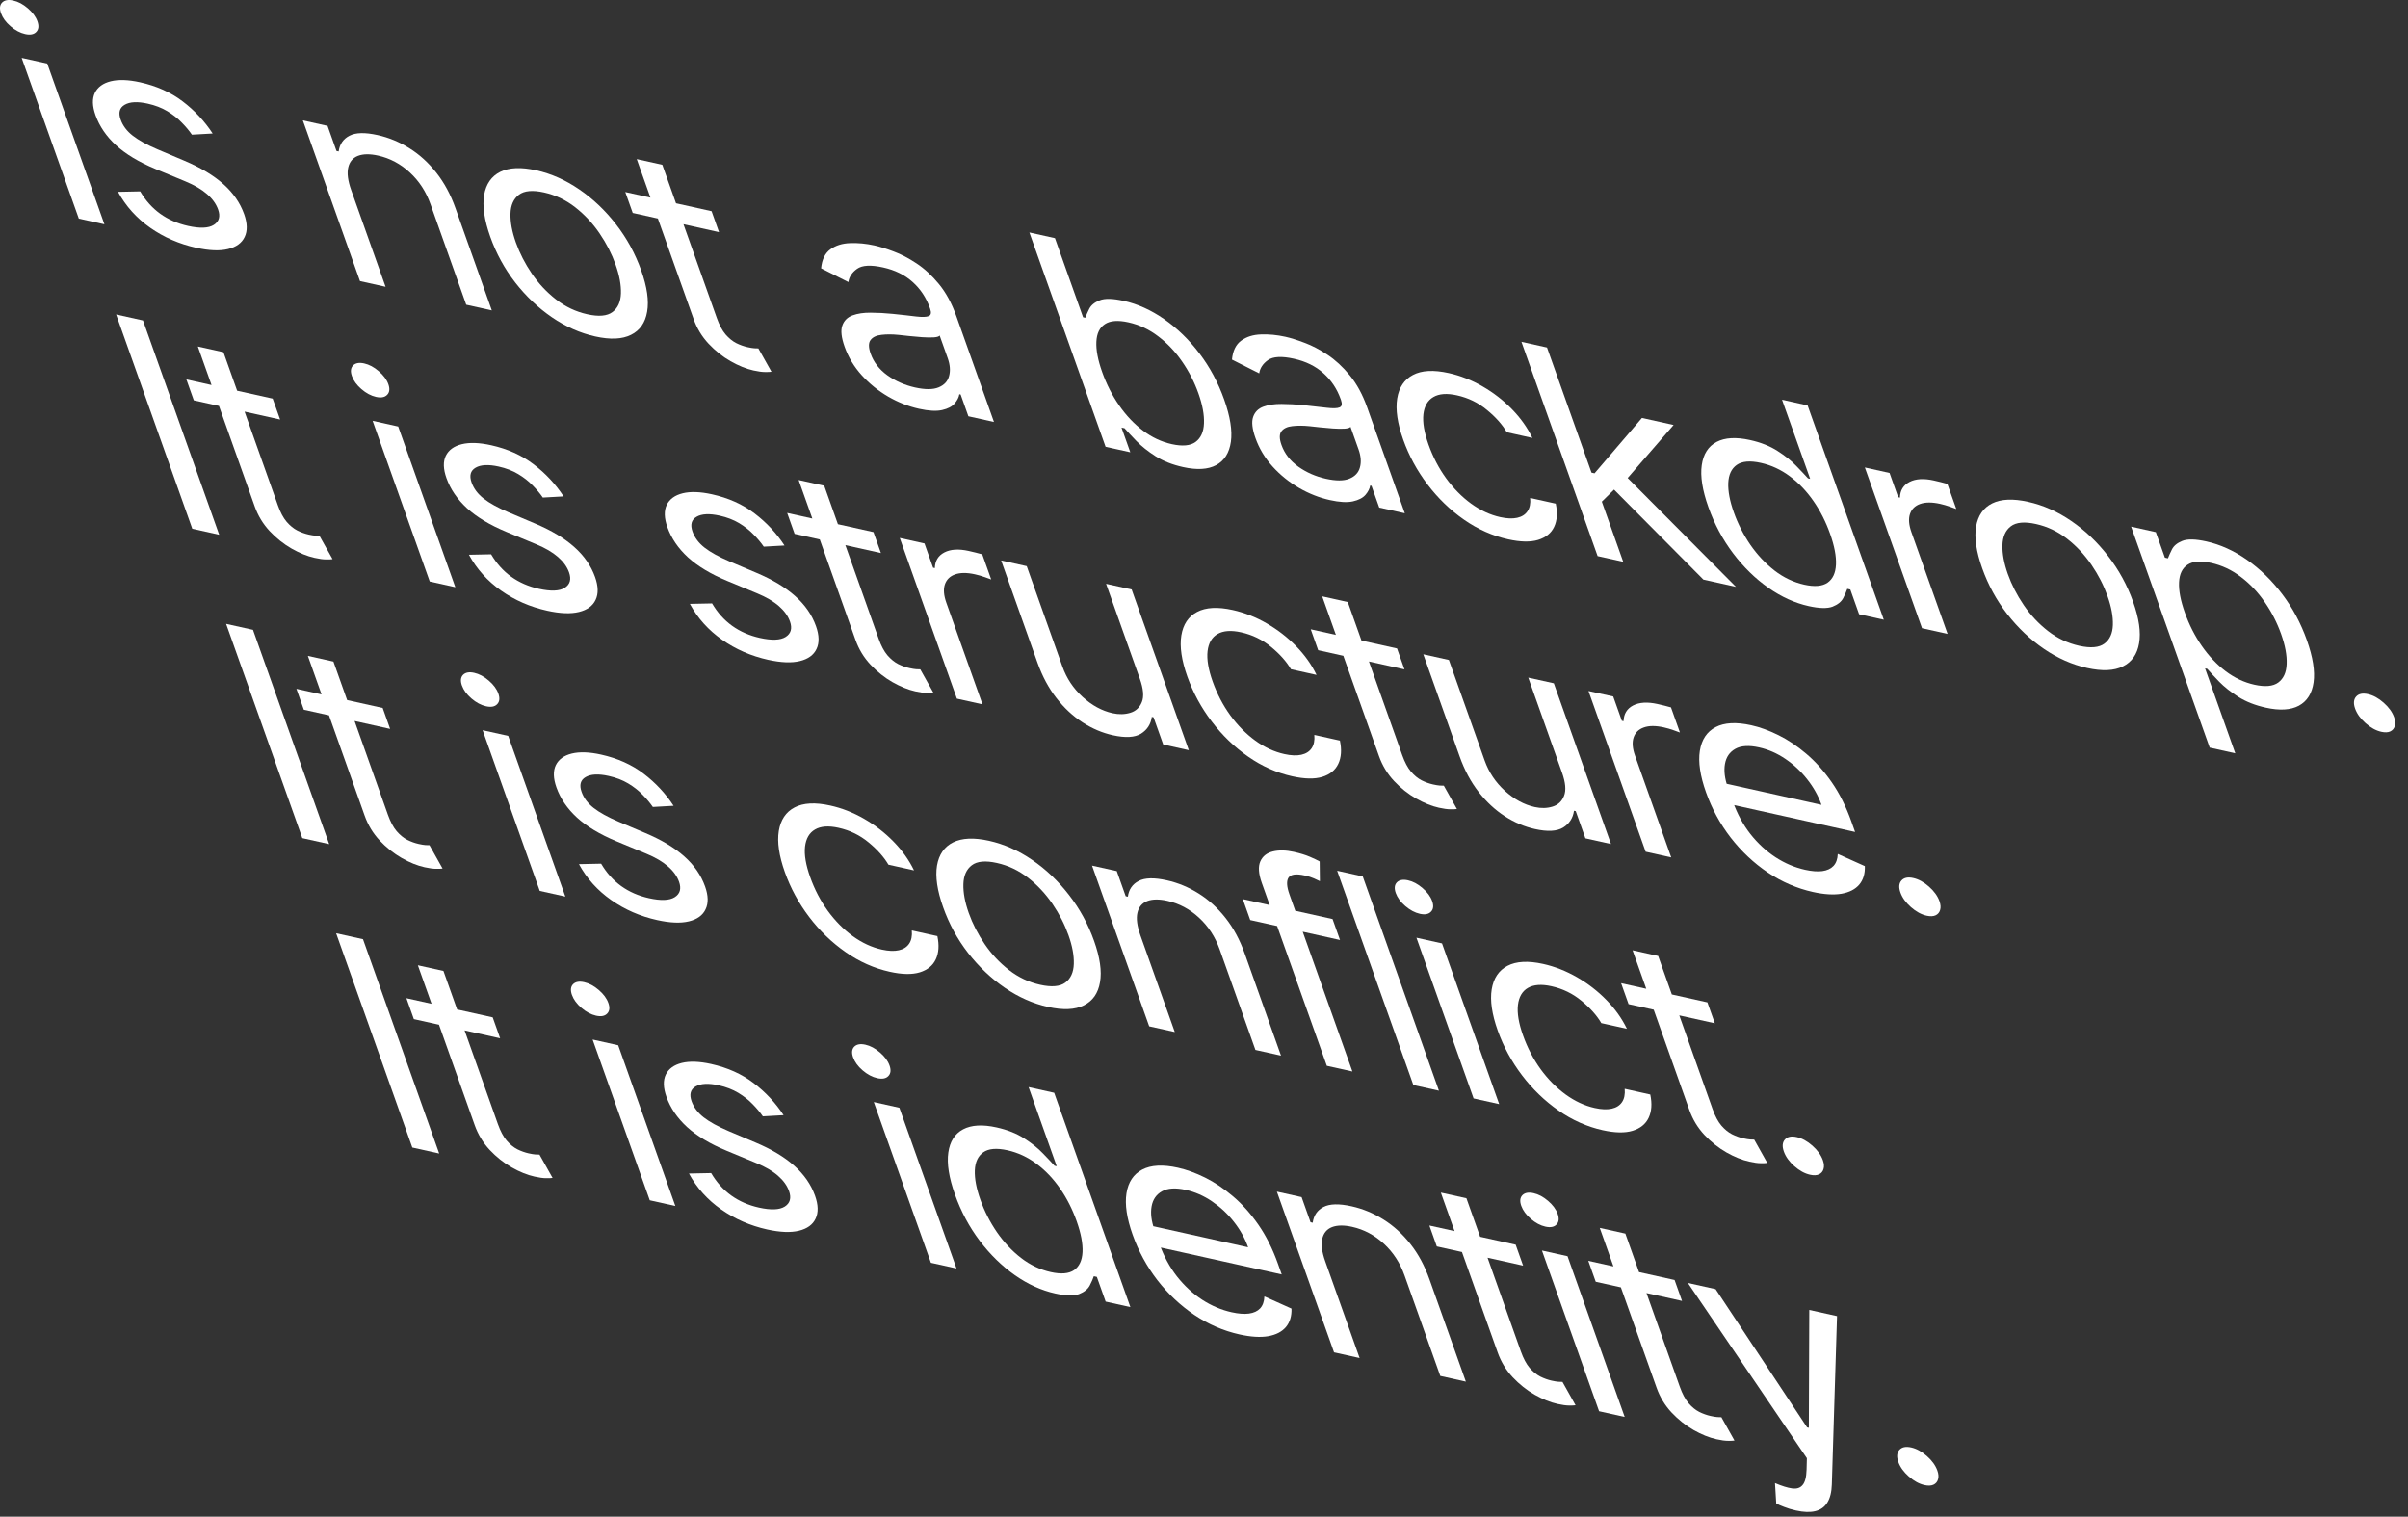 <?xml version="1.0" encoding="UTF-8"?> <svg xmlns="http://www.w3.org/2000/svg" width="154" height="97" viewBox="0 0 154 97" fill="none"><rect x="0" y="0" width="154" height="97" fill="#333333" stroke="none"/><path d="M5.041 13.981L1.387 3.703L3.023 4.066L6.678 14.345L5.041 13.981ZM1.61 2.174C1.291 2.103 0.978 1.937 0.673 1.676C0.372 1.416 0.169 1.139 0.064 0.845C-0.041 0.55 -0.017 0.323 0.135 0.164C0.291 0.006 0.529 -0.038 0.848 0.033C1.167 0.104 1.477 0.269 1.778 0.529C2.084 0.79 2.289 1.068 2.394 1.362C2.498 1.657 2.472 1.883 2.316 2.042C2.164 2.201 1.928 2.245 1.61 2.174Z" fill="white"></path><path d="M13.601 8.537L12.274 8.612C12.097 8.355 11.879 8.095 11.619 7.832C11.363 7.565 11.056 7.324 10.698 7.109C10.341 6.894 9.924 6.734 9.448 6.628C8.796 6.483 8.305 6.507 7.974 6.701C7.645 6.891 7.56 7.207 7.717 7.648C7.856 8.041 8.114 8.384 8.491 8.677C8.868 8.97 9.397 9.263 10.08 9.554L11.794 10.28C12.825 10.715 13.656 11.214 14.287 11.777C14.915 12.336 15.357 12.974 15.613 13.693C15.822 14.281 15.833 14.769 15.647 15.155C15.465 15.542 15.11 15.8 14.581 15.929C14.053 16.058 13.374 16.03 12.547 15.846C11.461 15.605 10.481 15.178 9.607 14.565C8.734 13.951 8.047 13.186 7.546 12.27L8.966 12.24C9.311 12.826 9.738 13.303 10.248 13.671C10.762 14.04 11.354 14.299 12.024 14.448C12.787 14.618 13.337 14.596 13.674 14.383C14.015 14.168 14.106 13.839 13.949 13.397C13.822 13.04 13.587 12.712 13.242 12.414C12.896 12.111 12.434 11.84 11.855 11.6L9.937 10.804C8.882 10.364 8.043 9.86 7.419 9.289C6.798 8.716 6.361 8.074 6.109 7.365C5.903 6.785 5.889 6.31 6.068 5.938C6.251 5.568 6.591 5.321 7.088 5.197C7.589 5.075 8.214 5.096 8.963 5.263C10.017 5.497 10.923 5.904 11.683 6.484C12.447 7.064 13.086 7.749 13.601 8.537Z" fill="white"></path><path d="M22.461 12.158L24.659 18.341L23.023 17.977L19.368 7.698L20.949 8.05L21.52 9.656L21.659 9.687C21.723 9.22 21.953 8.885 22.349 8.681C22.743 8.473 23.342 8.458 24.146 8.637C24.867 8.797 25.549 9.08 26.191 9.486C26.832 9.887 27.405 10.409 27.91 11.051C28.413 11.689 28.821 12.445 29.131 13.319L31.454 19.851L29.817 19.487L27.533 13.063C27.246 12.255 26.805 11.578 26.211 11.031C25.614 10.479 24.937 10.119 24.179 9.951C23.657 9.835 23.229 9.84 22.895 9.968C22.566 10.096 22.358 10.343 22.272 10.71C22.185 11.077 22.248 11.56 22.461 12.158Z" fill="white"></path><path d="M38.065 21.517C37.104 21.303 36.182 20.895 35.299 20.292C34.421 19.69 33.637 18.947 32.948 18.063C32.264 17.179 31.733 16.206 31.355 15.145C30.974 14.074 30.843 13.184 30.961 12.475C31.084 11.767 31.428 11.272 31.992 10.991C32.56 10.71 33.325 10.677 34.287 10.89C35.248 11.104 36.168 11.512 37.046 12.114C37.929 12.717 38.713 13.462 39.399 14.35C40.09 15.239 40.625 16.219 41.006 17.289C41.384 18.351 41.51 19.234 41.386 19.938C41.266 20.642 40.922 21.135 40.353 21.415C39.789 21.697 39.026 21.731 38.065 21.517ZM37.561 20.098C38.291 20.261 38.828 20.213 39.171 19.957C39.514 19.7 39.694 19.303 39.711 18.764C39.728 18.226 39.614 17.613 39.37 16.926C39.126 16.239 38.785 15.573 38.347 14.93C37.91 14.286 37.39 13.729 36.789 13.258C36.187 12.788 35.521 12.471 34.791 12.309C34.061 12.147 33.525 12.196 33.184 12.457C32.842 12.718 32.664 13.12 32.648 13.663C32.633 14.206 32.747 14.821 32.991 15.508C33.236 16.195 33.576 16.858 34.012 17.498C34.447 18.137 34.965 18.69 35.565 19.156C36.165 19.622 36.83 19.936 37.561 20.098Z" fill="white"></path><path d="M45.508 13.507L45.984 14.846L40.465 13.619L39.989 12.281L45.508 13.507ZM40.722 10.176L42.358 10.539L45.842 20.336C46 20.782 46.186 21.132 46.4 21.385C46.616 21.634 46.844 21.82 47.083 21.943C47.326 22.063 47.568 22.149 47.808 22.203C47.988 22.243 48.133 22.267 48.242 22.275C48.35 22.278 48.436 22.281 48.5 22.283L49.338 23.776C49.241 23.791 49.1 23.797 48.916 23.793C48.733 23.793 48.489 23.759 48.184 23.692C47.722 23.589 47.235 23.392 46.723 23.102C46.215 22.813 45.746 22.439 45.316 21.982C44.889 21.526 44.57 20.999 44.358 20.401L40.722 10.176Z" fill="white"></path><path d="M58.772 26.143C58.097 25.993 57.441 25.735 56.804 25.367C56.165 24.995 55.601 24.539 55.111 23.998C54.619 23.454 54.254 22.847 54.016 22.177C53.807 21.588 53.757 21.138 53.868 20.826C53.976 20.509 54.194 20.29 54.522 20.17C54.85 20.049 55.238 19.992 55.687 19.997C56.139 19.999 56.601 20.023 57.073 20.071C57.692 20.134 58.195 20.191 58.583 20.24C58.974 20.286 59.243 20.278 59.392 20.216C59.544 20.156 59.576 19.998 59.485 19.744L59.466 19.691C59.232 19.03 58.862 18.476 58.358 18.027C57.858 17.579 57.231 17.271 56.478 17.104C55.697 16.93 55.143 16.959 54.816 17.191C54.49 17.422 54.303 17.705 54.257 18.04L52.513 17.159C52.568 16.596 52.765 16.192 53.104 15.947C53.445 15.698 53.866 15.566 54.367 15.55C54.871 15.53 55.391 15.58 55.927 15.699C56.269 15.775 56.676 15.903 57.149 16.082C57.624 16.257 58.113 16.512 58.614 16.845C59.12 17.179 59.599 17.62 60.049 18.168C60.499 18.716 60.869 19.398 61.16 20.215L63.568 26.987L61.931 26.623L61.437 25.232L61.353 25.213C61.322 25.412 61.222 25.609 61.053 25.806C60.885 26.003 60.617 26.142 60.251 26.225C59.885 26.308 59.392 26.281 58.772 26.143ZM58.517 24.78C59.165 24.924 59.666 24.922 60.023 24.776C60.384 24.63 60.609 24.388 60.697 24.05C60.79 23.714 60.761 23.331 60.608 22.903L60.094 21.457C60.054 21.522 59.927 21.562 59.715 21.576C59.507 21.588 59.258 21.584 58.971 21.565C58.686 21.543 58.407 21.518 58.133 21.49C57.862 21.458 57.643 21.434 57.475 21.418C57.069 21.377 56.702 21.375 56.376 21.414C56.052 21.448 55.818 21.559 55.676 21.745C55.537 21.928 55.538 22.22 55.681 22.621C55.876 23.17 56.234 23.632 56.755 24.006C57.278 24.377 57.866 24.635 58.517 24.78Z" fill="white"></path><path d="M70.705 28.573L65.832 14.868L67.468 15.232L69.267 20.291L69.406 20.322C69.463 20.17 69.548 19.979 69.662 19.75C69.78 19.517 70.001 19.336 70.325 19.207C70.652 19.074 71.163 19.085 71.856 19.239C72.753 19.438 73.62 19.83 74.458 20.415C75.296 21 76.048 21.732 76.714 22.611C77.38 23.491 77.905 24.47 78.289 25.55C78.676 26.638 78.819 27.539 78.72 28.253C78.618 28.961 78.306 29.459 77.782 29.745C77.256 30.027 76.55 30.069 75.662 29.872C74.978 29.72 74.391 29.489 73.902 29.179C73.412 28.864 73.005 28.542 72.684 28.212C72.36 27.877 72.105 27.602 71.918 27.388L71.724 27.345L72.286 28.924L70.705 28.573ZM70.486 23.791C70.762 24.567 71.124 25.279 71.57 25.924C72.015 26.566 72.524 27.104 73.096 27.539C73.666 27.97 74.279 28.258 74.936 28.404C75.62 28.556 76.129 28.509 76.463 28.263C76.8 28.013 76.978 27.617 76.998 27.075C77.022 26.53 76.903 25.891 76.643 25.159C76.386 24.437 76.039 23.76 75.602 23.128C75.167 22.494 74.659 21.955 74.076 21.514C73.496 21.068 72.86 20.769 72.166 20.615C71.501 20.467 70.999 20.505 70.662 20.73C70.323 20.951 70.142 21.325 70.117 21.854C70.09 22.378 70.213 23.024 70.486 23.791Z" fill="white"></path><path d="M85.048 31.982C84.373 31.832 83.717 31.574 83.08 31.206C82.441 30.834 81.876 30.378 81.386 29.837C80.894 29.293 80.53 28.686 80.292 28.016C80.082 27.427 80.033 26.977 80.143 26.665C80.252 26.348 80.47 26.129 80.797 26.009C81.125 25.888 81.513 25.831 81.962 25.836C82.414 25.838 82.876 25.863 83.349 25.91C83.967 25.973 84.47 26.03 84.858 26.079C85.249 26.125 85.519 26.117 85.667 26.055C85.82 25.995 85.851 25.837 85.761 25.583L85.742 25.53C85.507 24.869 85.138 24.315 84.633 23.866C84.133 23.418 83.507 23.11 82.753 22.943C81.972 22.769 81.418 22.798 81.092 23.029C80.766 23.261 80.579 23.544 80.532 23.879L78.788 22.998C78.844 22.435 79.041 22.031 79.379 21.786C79.721 21.537 80.142 21.405 80.643 21.389C81.147 21.369 81.667 21.419 82.203 21.538C82.545 21.614 82.952 21.742 83.424 21.921C83.9 22.096 84.388 22.351 84.89 22.684C85.396 23.018 85.874 23.459 86.324 24.007C86.775 24.555 87.145 25.238 87.435 26.054L89.843 32.826L88.207 32.462L87.712 31.07L87.629 31.052C87.597 31.25 87.497 31.448 87.329 31.645C87.16 31.842 86.893 31.981 86.526 32.064C86.16 32.147 85.667 32.12 85.048 31.982ZM84.793 30.619C85.44 30.763 85.942 30.761 86.298 30.615C86.659 30.469 86.884 30.227 86.973 29.889C87.066 29.553 87.036 29.17 86.884 28.742L86.37 27.296C86.329 27.361 86.203 27.401 85.991 27.416C85.782 27.427 85.534 27.423 85.246 27.404C84.962 27.382 84.682 27.357 84.409 27.329C84.138 27.297 83.918 27.273 83.751 27.257C83.344 27.216 82.978 27.214 82.651 27.253C82.327 27.287 82.094 27.398 81.951 27.584C81.812 27.767 81.814 28.059 81.957 28.46C82.152 29.009 82.51 29.471 83.03 29.845C83.554 30.216 84.141 30.474 84.793 30.619Z" fill="white"></path><path d="M96.451 34.492C95.453 34.27 94.512 33.851 93.629 33.236C92.746 32.621 91.969 31.871 91.297 30.986C90.624 30.101 90.106 29.145 89.741 28.119C89.37 27.076 89.241 26.198 89.355 25.488C89.471 24.774 89.808 24.272 90.364 23.981C90.923 23.686 91.683 23.645 92.645 23.859C93.394 24.025 94.116 24.309 94.812 24.71C95.508 25.111 96.134 25.596 96.689 26.163C97.243 26.73 97.681 27.345 98.002 28.008L96.366 27.644C96.075 27.148 95.65 26.671 95.091 26.215C94.536 25.754 93.898 25.444 93.177 25.284C92.539 25.142 92.037 25.178 91.671 25.393C91.307 25.604 91.094 25.969 91.032 26.49C90.974 27.007 91.082 27.653 91.358 28.43C91.641 29.224 92.016 29.944 92.484 30.59C92.957 31.238 93.489 31.777 94.081 32.209C94.678 32.641 95.299 32.929 95.947 33.073C96.372 33.167 96.732 33.182 97.028 33.116C97.324 33.05 97.545 32.91 97.69 32.696C97.835 32.482 97.892 32.199 97.86 31.847L99.496 32.21C99.62 32.796 99.585 33.292 99.393 33.697C99.204 34.099 98.862 34.376 98.367 34.529C97.876 34.679 97.237 34.666 96.451 34.492Z" fill="white"></path><path d="M102.366 32.158L101.644 30.198L101.977 30.271L105.008 26.73L107.033 27.179L103.791 30.921L103.653 30.89L102.366 32.158ZM102.173 35.566L97.301 21.861L98.937 22.225L103.81 35.93L102.173 35.566ZM108.94 37.07L102.972 31.06L103.747 30.221L111.02 37.532L108.94 37.07Z" fill="white"></path><path d="M115.671 38.763C114.784 38.566 113.923 38.175 113.09 37.591C112.255 37.003 111.505 36.27 110.839 35.39C110.171 34.506 109.644 33.52 109.257 32.432C108.873 31.352 108.732 30.458 108.833 29.749C108.934 29.04 109.25 28.545 109.78 28.265C110.31 27.984 111.024 27.943 111.921 28.142C112.614 28.296 113.201 28.53 113.683 28.842C114.167 29.151 114.566 29.47 114.878 29.798C115.194 30.123 115.443 30.388 115.627 30.593L115.766 30.624L113.967 25.565L115.603 25.928L120.476 39.633L118.895 39.282L118.334 37.703L118.14 37.66C118.086 37.82 117.999 38.019 117.879 38.255C117.757 38.487 117.53 38.668 117.198 38.8C116.864 38.927 116.355 38.915 115.671 38.763ZM115.389 37.394C116.045 37.539 116.541 37.498 116.877 37.268C117.211 37.034 117.391 36.649 117.417 36.112C117.442 35.571 117.316 34.913 117.04 34.137C116.767 33.369 116.413 32.672 115.977 32.045C115.54 31.414 115.038 30.887 114.471 30.465C113.902 30.039 113.285 29.752 112.619 29.604C111.926 29.45 111.409 29.493 111.069 29.734C110.732 29.972 110.552 30.357 110.528 30.89C110.508 31.419 110.627 32.046 110.884 32.768C111.144 33.5 111.496 34.191 111.939 34.84C112.386 35.485 112.901 36.035 113.484 36.489C114.07 36.94 114.705 37.242 115.389 37.394Z" fill="white"></path><path d="M122.919 40.176L119.264 29.898L120.845 30.249L121.397 31.801L121.508 31.826C121.521 31.36 121.726 31.026 122.122 30.822C122.517 30.618 123.034 30.587 123.672 30.729C123.792 30.756 123.943 30.791 124.125 30.836C124.307 30.881 124.446 30.918 124.541 30.947L125.112 32.553C125.052 32.527 124.918 32.479 124.71 32.408C124.504 32.334 124.293 32.272 124.076 32.224C123.558 32.109 123.133 32.111 122.801 32.23C122.472 32.346 122.255 32.561 122.149 32.874C122.046 33.184 122.078 33.571 122.242 34.035L124.555 40.54L122.919 40.176Z" fill="white"></path><path d="M133.48 42.721C132.519 42.507 131.597 42.099 130.714 41.496C129.836 40.894 129.053 40.151 128.364 39.266C127.679 38.383 127.148 37.41 126.771 36.348C126.39 35.278 126.259 34.388 126.377 33.678C126.5 32.97 126.843 32.475 127.407 32.194C127.976 31.913 128.741 31.88 129.702 32.094C130.664 32.307 131.583 32.715 132.461 33.317C133.344 33.92 134.128 34.665 134.814 35.553C135.505 36.442 136.041 37.422 136.422 38.493C136.799 39.555 136.926 40.437 136.801 41.141C136.681 41.846 136.337 42.338 135.769 42.619C135.205 42.9 134.442 42.934 133.48 42.721ZM132.976 41.302C133.706 41.464 134.243 41.417 134.586 41.16C134.929 40.904 135.109 40.506 135.126 39.968C135.143 39.429 135.03 38.816 134.785 38.129C134.541 37.442 134.2 36.777 133.763 36.133C133.325 35.489 132.806 34.932 132.204 34.462C131.603 33.991 130.937 33.675 130.207 33.513C129.476 33.35 128.94 33.4 128.599 33.661C128.258 33.922 128.079 34.324 128.064 34.867C128.048 35.41 128.163 36.025 128.407 36.712C128.651 37.399 128.991 38.062 129.427 38.701C129.863 39.34 130.381 39.893 130.981 40.359C131.581 40.825 132.246 41.139 132.976 41.302Z" fill="white"></path><path d="M141.317 47.815L136.292 33.681L137.873 34.033L138.453 35.666L138.647 35.709C138.704 35.557 138.79 35.366 138.904 35.137C139.021 34.904 139.242 34.723 139.566 34.594C139.894 34.461 140.404 34.472 141.098 34.626C141.994 34.825 142.862 35.217 143.699 35.802C144.537 36.387 145.289 37.119 145.955 37.998C146.621 38.878 147.146 39.857 147.53 40.937C147.917 42.025 148.061 42.926 147.961 43.639C147.86 44.348 147.547 44.846 147.023 45.132C146.498 45.414 145.791 45.456 144.904 45.259C144.22 45.107 143.633 44.876 143.144 44.566C142.653 44.251 142.247 43.929 141.925 43.599C141.602 43.264 141.347 42.989 141.16 42.775L141.021 42.745L142.953 48.178L141.317 47.815ZM139.728 39.178C140.004 39.955 140.365 40.666 140.812 41.311C141.257 41.953 141.765 42.491 142.337 42.926C142.908 43.357 143.521 43.645 144.177 43.791C144.861 43.943 145.37 43.896 145.704 43.65C146.041 43.4 146.22 43.004 146.24 42.462C146.263 41.917 146.144 41.278 145.884 40.546C145.627 39.824 145.28 39.147 144.843 38.515C144.409 37.881 143.9 37.342 143.317 36.901C142.738 36.455 142.101 36.156 141.408 36.002C140.742 35.854 140.241 35.892 139.904 36.117C139.565 36.338 139.383 36.712 139.358 37.241C139.332 37.765 139.455 38.411 139.728 39.178Z" fill="white"></path><path d="M152.293 46.803C151.951 46.727 151.616 46.543 151.287 46.252C150.958 45.961 150.735 45.651 150.617 45.321C150.5 44.99 150.522 44.734 150.682 44.552C150.843 44.37 151.095 44.317 151.437 44.393C151.779 44.469 152.114 44.653 152.443 44.944C152.773 45.235 152.996 45.545 153.113 45.875C153.191 46.094 153.204 46.282 153.154 46.439C153.108 46.597 153.01 46.711 152.86 46.781C152.714 46.847 152.525 46.854 152.293 46.803Z" fill="white"></path><path d="M9.145 20.494L14.018 34.199L12.298 33.817L7.426 20.112L9.145 20.494Z" fill="white"></path><path d="M17.439 25.493L17.915 26.831L12.396 25.605L11.92 24.267L17.439 25.493ZM12.653 22.161L14.29 22.525L17.773 32.322C17.931 32.768 18.117 33.117 18.331 33.37C18.547 33.62 18.775 33.806 19.015 33.929C19.257 34.049 19.499 34.135 19.739 34.189C19.919 34.229 20.064 34.253 20.173 34.26C20.281 34.264 20.367 34.267 20.432 34.269L21.269 35.761C21.172 35.777 21.032 35.782 20.847 35.778C20.664 35.779 20.42 35.745 20.115 35.677C19.653 35.575 19.166 35.378 18.654 35.088C18.147 34.798 17.678 34.425 17.247 33.968C16.821 33.511 16.502 32.984 16.289 32.386L12.653 22.161Z" fill="white"></path><path d="M27.484 37.192L23.83 26.913L25.466 27.277L29.12 37.555L27.484 37.192ZM24.052 25.385C23.733 25.314 23.421 25.148 23.116 24.887C22.815 24.627 22.612 24.35 22.507 24.055C22.402 23.761 22.426 23.534 22.578 23.375C22.734 23.216 22.972 23.172 23.291 23.243C23.61 23.314 23.92 23.48 24.221 23.74C24.527 24.001 24.732 24.278 24.837 24.573C24.941 24.867 24.915 25.094 24.759 25.252C24.607 25.411 24.371 25.456 24.052 25.385Z" fill="white"></path><path d="M36.044 31.747L34.716 31.822C34.54 31.565 34.322 31.305 34.062 31.042C33.806 30.775 33.499 30.535 33.141 30.32C32.784 30.105 32.367 29.944 31.891 29.838C31.239 29.694 30.748 29.718 30.416 29.911C30.088 30.101 30.003 30.417 30.16 30.859C30.299 31.251 30.557 31.594 30.934 31.888C31.311 32.181 31.84 32.473 32.523 32.764L34.237 33.491C35.268 33.925 36.099 34.424 36.729 34.987C37.358 35.546 37.8 36.185 38.055 36.903C38.265 37.492 38.276 37.979 38.09 38.365C37.908 38.752 37.553 39.01 37.024 39.139C36.495 39.268 35.817 39.241 34.99 39.057C33.904 38.816 32.924 38.388 32.05 37.775C31.177 37.162 30.49 36.397 29.989 35.48L31.409 35.451C31.754 36.037 32.181 36.514 32.691 36.882C33.205 37.251 33.797 37.51 34.467 37.659C35.23 37.828 35.78 37.807 36.117 37.594C36.458 37.378 36.549 37.049 36.392 36.607C36.265 36.251 36.03 35.923 35.685 35.624C35.339 35.322 34.877 35.05 34.298 34.811L32.38 34.015C31.325 33.575 30.486 33.07 29.862 32.5C29.241 31.926 28.804 31.285 28.552 30.576C28.346 29.996 28.332 29.52 28.511 29.149C28.694 28.779 29.034 28.532 29.531 28.408C30.032 28.285 30.657 28.307 31.406 28.473C32.46 28.707 33.366 29.114 34.126 29.694C34.89 30.275 35.529 30.959 36.044 31.747Z" fill="white"></path><path d="M50.173 34.887L48.846 34.962C48.669 34.705 48.451 34.445 48.192 34.182C47.935 33.915 47.628 33.675 47.271 33.459C46.913 33.245 46.497 33.084 46.021 32.978C45.369 32.834 44.877 32.858 44.546 33.051C44.218 33.241 44.132 33.557 44.289 33.999C44.429 34.391 44.687 34.734 45.064 35.028C45.44 35.321 45.97 35.613 46.652 35.904L48.366 36.63C49.398 37.065 50.229 37.564 50.859 38.127C51.488 38.686 51.93 39.325 52.185 40.043C52.394 40.632 52.406 41.119 52.22 41.505C52.038 41.892 51.683 42.15 51.154 42.279C50.625 42.408 49.947 42.381 49.12 42.197C48.033 41.955 47.053 41.528 46.18 40.915C45.306 40.302 44.619 39.537 44.119 38.62L45.539 38.591C45.883 39.177 46.31 39.654 46.82 40.022C47.334 40.391 47.927 40.65 48.597 40.799C49.36 40.968 49.91 40.947 50.247 40.734C50.587 40.518 50.679 40.189 50.522 39.747C50.395 39.39 50.159 39.063 49.815 38.764C49.469 38.461 49.006 38.19 48.427 37.95L46.51 37.155C45.455 36.715 44.616 36.21 43.991 35.64C43.37 35.066 42.934 34.425 42.681 33.715C42.475 33.136 42.462 32.66 42.64 32.289C42.824 31.919 43.164 31.672 43.66 31.548C44.161 31.425 44.786 31.447 45.535 31.613C46.589 31.847 47.496 32.254 48.255 32.834C49.019 33.415 49.659 34.099 50.173 34.887Z" fill="white"></path><path d="M55.862 34.031L56.338 35.37L50.819 34.143L50.343 32.805L55.862 34.031ZM51.076 30.7L52.712 31.063L56.196 40.86C56.354 41.306 56.54 41.656 56.754 41.909C56.97 42.158 57.198 42.344 57.438 42.467C57.68 42.587 57.922 42.674 58.162 42.727C58.342 42.767 58.487 42.791 58.596 42.799C58.704 42.802 58.79 42.805 58.855 42.807L59.692 44.3C59.595 44.315 59.455 44.321 59.27 44.317C59.087 44.317 58.843 44.284 58.538 44.216C58.076 44.113 57.589 43.916 57.077 43.626C56.57 43.337 56.101 42.963 55.67 42.506C55.244 42.05 54.924 41.523 54.712 40.925L51.076 30.7Z" fill="white"></path><path d="M61.197 44.683L57.542 34.405L59.123 34.756L59.675 36.309L59.786 36.333C59.799 35.868 60.004 35.533 60.4 35.329C60.795 35.126 61.312 35.094 61.95 35.236C62.07 35.263 62.221 35.299 62.403 35.343C62.585 35.388 62.724 35.425 62.819 35.454L63.391 37.06C63.33 37.034 63.196 36.986 62.988 36.915C62.782 36.841 62.571 36.779 62.354 36.731C61.836 36.616 61.411 36.618 61.079 36.738C60.75 36.853 60.533 37.068 60.427 37.382C60.324 37.691 60.356 38.078 60.52 38.542L62.833 45.047L61.197 44.683Z" fill="white"></path><path d="M72.897 43.413L70.737 37.337L72.373 37.7L76.028 47.979L74.392 47.615L73.773 45.876L73.662 45.851C73.598 46.318 73.368 46.675 72.971 46.924C72.572 47.168 71.971 47.201 71.167 47.022C70.501 46.874 69.859 46.602 69.242 46.206C68.623 45.806 68.064 45.287 67.565 44.65C67.064 44.009 66.659 43.251 66.348 42.377L64.026 35.845L65.662 36.209L67.946 42.633C68.213 43.383 68.642 44.029 69.235 44.571C69.833 45.115 70.472 45.462 71.151 45.614C71.558 45.704 71.936 45.695 72.285 45.588C72.639 45.482 72.885 45.253 73.025 44.902C73.168 44.552 73.126 44.055 72.897 43.413Z" fill="white"></path><path d="M82.646 49.647C81.648 49.425 80.707 49.007 79.824 48.391C78.942 47.776 78.164 47.026 77.492 46.141C76.82 45.256 76.301 44.301 75.936 43.275C75.565 42.231 75.436 41.354 75.55 40.644C75.666 39.93 76.003 39.427 76.559 39.136C77.118 38.841 77.879 38.801 78.84 39.014C79.589 39.181 80.311 39.464 81.007 39.866C81.703 40.267 82.329 40.751 82.884 41.318C83.439 41.885 83.877 42.5 84.197 43.163L82.561 42.8C82.27 42.303 81.845 41.827 81.287 41.37C80.731 40.91 80.093 40.599 79.372 40.439C78.734 40.297 78.232 40.334 77.866 40.548C77.502 40.759 77.29 41.125 77.228 41.645C77.169 42.162 77.277 42.809 77.553 43.585C77.836 44.379 78.211 45.099 78.679 45.746C79.152 46.393 79.684 46.932 80.276 47.364C80.873 47.797 81.495 48.085 82.142 48.228C82.567 48.323 82.927 48.337 83.223 48.272C83.519 48.206 83.74 48.066 83.885 47.852C84.03 47.637 84.087 47.354 84.055 47.002L85.692 47.366C85.815 47.952 85.781 48.447 85.588 48.852C85.399 49.254 85.057 49.532 84.562 49.685C84.071 49.834 83.432 49.822 82.646 49.647Z" fill="white"></path><path d="M89.345 41.472L89.821 42.81L84.302 41.584L83.826 40.246L89.345 41.472ZM84.559 38.14L86.196 38.504L89.679 48.301C89.838 48.747 90.024 49.096 90.237 49.349C90.453 49.599 90.681 49.785 90.921 49.908C91.163 50.028 91.405 50.114 91.645 50.168C91.826 50.208 91.97 50.232 92.079 50.24C92.187 50.243 92.273 50.246 92.338 50.248L93.175 51.74C93.078 51.756 92.938 51.761 92.753 51.758C92.57 51.758 92.326 51.724 92.021 51.657C91.559 51.554 91.072 51.357 90.56 51.067C90.053 50.777 89.584 50.404 89.153 49.947C88.727 49.49 88.408 48.963 88.195 48.366L84.559 38.14Z" fill="white"></path><path d="M99.897 49.413L97.737 43.337L99.373 43.7L103.028 53.979L101.392 53.615L100.773 51.876L100.662 51.851C100.598 52.318 100.368 52.675 99.971 52.924C99.572 53.168 98.971 53.201 98.167 53.022C97.501 52.874 96.859 52.602 96.242 52.206C95.623 51.806 95.064 51.287 94.565 50.65C94.064 50.009 93.659 49.251 93.348 48.377L91.026 41.845L92.662 42.209L94.946 48.633C95.213 49.383 95.642 50.029 96.235 50.571C96.833 51.115 97.472 51.462 98.151 51.614C98.558 51.704 98.936 51.695 99.285 51.588C99.639 51.482 99.885 51.253 100.024 50.902C100.168 50.552 100.126 50.055 99.897 49.413Z" fill="white"></path><path d="M105.244 54.471L101.589 44.193L103.17 44.544L103.722 46.097L103.833 46.121C103.846 45.656 104.051 45.321 104.446 45.117C104.842 44.914 105.359 44.883 105.997 45.024C106.117 45.051 106.268 45.087 106.45 45.131C106.632 45.176 106.77 45.213 106.866 45.242L107.437 46.848C107.377 46.823 107.243 46.774 107.034 46.703C106.829 46.629 106.618 46.568 106.401 46.519C105.883 46.404 105.458 46.406 105.126 46.526C104.797 46.642 104.579 46.856 104.474 47.17C104.371 47.48 104.402 47.867 104.567 48.331L106.88 54.835L105.244 54.471Z" fill="white"></path><path d="M115.944 57.047C114.918 56.819 113.955 56.403 113.055 55.801C112.159 55.195 111.369 54.452 110.686 53.573C110.006 52.691 109.479 51.723 109.105 50.67C108.73 49.617 108.599 48.734 108.711 48.019C108.826 47.301 109.162 46.796 109.718 46.505C110.277 46.21 111.038 46.169 111.999 46.383C112.554 46.506 113.133 46.717 113.737 47.016C114.342 47.314 114.937 47.714 115.524 48.214C116.108 48.709 116.649 49.315 117.146 50.029C117.642 50.743 118.061 51.58 118.402 52.539L118.64 53.208L110.431 51.384L109.946 50.019L116.491 51.473C116.285 50.893 115.981 50.349 115.578 49.841C115.181 49.333 114.716 48.899 114.183 48.538C113.655 48.179 113.095 47.933 112.504 47.802C111.852 47.657 111.343 47.688 110.978 47.894C110.616 48.097 110.396 48.418 110.318 48.857C110.24 49.295 110.302 49.798 110.503 50.365L110.827 51.275C111.103 52.051 111.475 52.74 111.945 53.341C112.417 53.939 112.953 54.434 113.552 54.826C114.149 55.214 114.778 55.481 115.439 55.628C115.869 55.723 116.237 55.752 116.542 55.713C116.851 55.67 117.09 55.559 117.26 55.379C117.429 55.195 117.519 54.94 117.531 54.614L119.264 55.393C119.281 55.874 119.164 56.267 118.91 56.572C118.655 56.873 118.278 57.068 117.778 57.158C117.276 57.244 116.665 57.207 115.944 57.047Z" fill="white"></path><path d="M123.216 58.564C122.874 58.488 122.538 58.304 122.209 58.014C121.88 57.723 121.657 57.412 121.54 57.082C121.422 56.752 121.444 56.496 121.605 56.314C121.766 56.132 122.017 56.079 122.359 56.155C122.701 56.231 123.037 56.414 123.366 56.705C123.695 56.996 123.918 57.307 124.036 57.637C124.113 57.855 124.127 58.043 124.076 58.2C124.03 58.359 123.933 58.473 123.783 58.542C123.636 58.608 123.447 58.615 123.216 58.564Z" fill="white"></path><path d="M16.18 40.281L21.053 53.986L19.334 53.603L14.461 39.899L16.18 40.281Z" fill="white"></path><path d="M24.474 45.279L24.95 46.618L19.431 45.391L18.956 44.053L24.474 45.279ZM19.689 41.948L21.325 42.311L24.808 52.108C24.967 52.554 25.153 52.904 25.366 53.157C25.582 53.406 25.81 53.592 26.05 53.715C26.293 53.835 26.534 53.922 26.774 53.975C26.955 54.015 27.099 54.039 27.209 54.047C27.316 54.05 27.402 54.053 27.467 54.055L28.304 55.548C28.207 55.563 28.067 55.569 27.882 55.565C27.7 55.565 27.456 55.532 27.151 55.464C26.688 55.361 26.201 55.165 25.689 54.874C25.182 54.585 24.713 54.211 24.282 53.754C23.856 53.298 23.537 52.771 23.324 52.173L19.689 41.948Z" fill="white"></path><path d="M34.52 56.978L30.865 46.7L32.501 47.063L36.156 57.342L34.52 56.978ZM31.088 45.171C30.769 45.1 30.456 44.934 30.151 44.673C29.85 44.413 29.647 44.136 29.542 43.842C29.438 43.547 29.461 43.32 29.613 43.161C29.77 43.003 30.007 42.959 30.326 43.03C30.645 43.101 30.955 43.266 31.256 43.526C31.562 43.787 31.767 44.065 31.872 44.359C31.976 44.654 31.951 44.88 31.794 45.038C31.642 45.198 31.407 45.242 31.088 45.171Z" fill="white"></path><path d="M43.079 51.534L41.752 51.609C41.575 51.352 41.357 51.092 41.097 50.828C40.841 50.562 40.534 50.321 40.177 50.106C39.819 49.891 39.402 49.731 38.926 49.625C38.275 49.48 37.783 49.504 37.452 49.698C37.123 49.888 37.038 50.204 37.195 50.645C37.334 51.038 37.593 51.381 37.969 51.674C38.346 51.967 38.876 52.26 39.558 52.551L41.272 53.277C42.304 53.712 43.134 54.211 43.765 54.774C44.393 55.333 44.835 55.971 45.091 56.69C45.3 57.278 45.312 57.766 45.125 58.152C44.944 58.539 44.588 58.797 44.059 58.926C43.531 59.055 42.853 59.027 42.025 58.843C40.939 58.602 39.959 58.175 39.086 57.561C38.212 56.948 37.525 56.183 37.025 55.267L38.444 55.237C38.789 55.823 39.216 56.3 39.726 56.668C40.24 57.037 40.832 57.296 41.503 57.445C42.265 57.615 42.815 57.593 43.153 57.38C43.493 57.164 43.584 56.836 43.428 56.394C43.301 56.037 43.065 55.709 42.72 55.411C42.374 55.108 41.912 54.837 41.333 54.597L39.415 53.801C38.361 53.361 37.521 52.856 36.897 52.286C36.276 51.713 35.839 51.071 35.587 50.362C35.381 49.782 35.367 49.306 35.546 48.935C35.729 48.565 36.069 48.318 36.566 48.194C37.067 48.072 37.692 48.093 38.441 48.26C39.495 48.494 40.401 48.901 41.161 49.48C41.925 50.061 42.564 50.746 43.079 51.534Z" fill="white"></path><path d="M56.904 62.15C55.905 61.928 54.965 61.509 54.082 60.894C53.199 60.279 52.421 59.529 51.749 58.644C51.077 57.759 50.559 56.803 50.194 55.777C49.822 54.733 49.694 53.856 49.807 53.146C49.924 52.432 50.26 51.93 50.816 51.639C51.376 51.344 52.136 51.303 53.097 51.517C53.846 51.683 54.569 51.967 55.265 52.368C55.961 52.769 56.586 53.254 57.141 53.821C57.696 54.388 58.134 55.003 58.455 55.666L56.819 55.302C56.527 54.806 56.102 54.329 55.544 53.872C54.989 53.412 54.351 53.102 53.63 52.942C52.992 52.8 52.49 52.836 52.123 53.051C51.76 53.261 51.547 53.627 51.485 54.148C51.426 54.665 51.535 55.311 51.811 56.087C52.093 56.882 52.468 57.602 52.937 58.248C53.41 58.896 53.942 59.435 54.534 59.867C55.13 60.299 55.752 60.587 56.399 60.731C56.824 60.825 57.185 60.84 57.481 60.774C57.777 60.708 57.997 60.568 58.142 60.354C58.288 60.14 58.344 59.857 58.313 59.505L59.949 59.868C60.072 60.454 60.038 60.95 59.846 61.355C59.656 61.757 59.315 62.034 58.82 62.187C58.328 62.337 57.689 62.324 56.904 62.15Z" fill="white"></path><path d="M67.028 64.4C66.067 64.186 65.145 63.778 64.262 63.175C63.384 62.573 62.601 61.83 61.911 60.945C61.227 60.062 60.696 59.089 60.319 58.027C59.938 56.957 59.807 56.067 59.925 55.358C60.048 54.649 60.391 54.154 60.955 53.873C61.524 53.593 62.289 53.559 63.25 53.773C64.212 53.987 65.131 54.394 66.009 54.996C66.892 55.599 67.676 56.345 68.362 57.233C69.053 58.121 69.589 59.101 69.969 60.172C70.347 61.234 70.474 62.117 70.349 62.82C70.229 63.525 69.885 64.017 69.317 64.298C68.752 64.579 67.99 64.613 67.028 64.4ZM66.524 62.981C67.254 63.143 67.791 63.096 68.134 62.84C68.477 62.583 68.657 62.185 68.674 61.647C68.691 61.108 68.578 60.495 68.333 59.808C68.089 59.121 67.748 58.456 67.311 57.812C66.873 57.169 66.354 56.611 65.752 56.141C65.151 55.67 64.485 55.354 63.755 55.192C63.024 55.029 62.488 55.079 62.147 55.34C61.806 55.601 61.627 56.003 61.612 56.546C61.596 57.089 61.711 57.704 61.955 58.391C62.199 59.078 62.539 59.741 62.975 60.38C63.411 61.02 63.929 61.572 64.529 62.038C65.129 62.504 65.794 62.819 66.524 62.981Z" fill="white"></path><path d="M72.932 59.82L75.131 66.003L73.495 65.639L69.84 55.361L71.421 55.712L71.992 57.318L72.13 57.349C72.194 56.882 72.424 56.547 72.82 56.343C73.214 56.135 73.814 56.12 74.618 56.299C75.339 56.459 76.02 56.742 76.663 57.148C77.303 57.549 77.876 58.071 78.381 58.713C78.885 59.351 79.292 60.107 79.603 60.981L81.925 67.513L80.289 67.149L78.005 60.725C77.718 59.917 77.277 59.24 76.682 58.693C76.086 58.141 75.409 57.781 74.651 57.613C74.128 57.497 73.7 57.502 73.367 57.63C73.038 57.758 72.83 58.005 72.743 58.372C72.657 58.739 72.72 59.222 72.932 59.82Z" fill="white"></path><path d="M85.222 58.779L85.698 60.117L79.957 58.842L79.481 57.503L85.222 58.779ZM84.855 68.164L80.696 56.467C80.487 55.878 80.456 55.419 80.603 55.09C80.749 54.761 81.017 54.549 81.405 54.455C81.793 54.36 82.241 54.369 82.749 54.482C83.151 54.572 83.49 54.676 83.767 54.795C84.043 54.913 84.253 55.014 84.397 55.095L84.411 56.355C84.319 56.31 84.191 56.251 84.029 56.178C83.871 56.106 83.675 56.044 83.439 55.991C82.898 55.871 82.554 55.916 82.408 56.126C82.265 56.337 82.285 56.696 82.466 57.205L86.491 68.528L84.855 68.164Z" fill="white"></path><path d="M87.152 56.052L92.025 69.757L90.389 69.394L85.516 55.689L87.152 56.052Z" fill="white"></path><path d="M94.241 70.25L90.586 59.971L92.222 60.334L95.877 70.613L94.241 70.25ZM90.809 58.443C90.49 58.372 90.178 58.206 89.872 57.945C89.571 57.685 89.368 57.407 89.263 57.113C89.159 56.819 89.182 56.592 89.334 56.432C89.491 56.274 89.729 56.23 90.048 56.301C90.367 56.372 90.677 56.538 90.978 56.798C91.283 57.059 91.488 57.336 91.593 57.631C91.698 57.925 91.672 58.152 91.515 58.31C91.363 58.469 91.128 58.514 90.809 58.443Z" fill="white"></path><path d="M102.495 72.281C101.497 72.059 100.556 71.641 99.674 71.025C98.791 70.41 98.013 69.66 97.341 68.775C96.669 67.89 96.15 66.935 95.785 65.909C95.414 64.865 95.285 63.988 95.399 63.278C95.516 62.564 95.852 62.061 96.408 61.77C96.968 61.475 97.728 61.435 98.689 61.648C99.438 61.815 100.16 62.099 100.856 62.5C101.552 62.901 102.178 63.385 102.733 63.952C103.288 64.519 103.726 65.134 104.047 65.797L102.41 65.433C102.119 64.937 101.694 64.461 101.136 64.004C100.581 63.544 99.942 63.233 99.221 63.073C98.584 62.931 98.081 62.968 97.715 63.182C97.351 63.393 97.139 63.759 97.077 64.279C97.018 64.796 97.127 65.443 97.403 66.219C97.685 67.013 98.06 67.733 98.528 68.38C99.001 69.027 99.534 69.567 100.126 69.998C100.722 70.43 101.344 70.719 101.991 70.862C102.416 70.957 102.777 70.971 103.073 70.906C103.368 70.84 103.589 70.7 103.734 70.486C103.879 70.271 103.936 69.988 103.905 69.636L105.541 70C105.664 70.586 105.63 71.082 105.437 71.487C105.248 71.888 104.906 72.166 104.411 72.319C103.92 72.468 103.281 72.456 102.495 72.281Z" fill="white"></path><path d="M109.194 64.106L109.67 65.444L104.152 64.218L103.676 62.88L109.194 64.106ZM104.409 60.775L106.045 61.138L109.528 70.935C109.687 71.381 109.873 71.731 110.086 71.983C110.302 72.233 110.53 72.419 110.77 72.542C111.013 72.662 111.254 72.748 111.494 72.802C111.675 72.842 111.819 72.866 111.929 72.874C112.036 72.877 112.122 72.88 112.187 72.882L113.024 74.374C112.928 74.39 112.787 74.396 112.603 74.392C112.42 74.392 112.176 74.358 111.871 74.291C111.408 74.188 110.921 73.991 110.409 73.701C109.902 73.411 109.433 73.038 109.002 72.581C108.576 72.124 108.257 71.597 108.044 71L104.409 60.775Z" fill="white"></path><path d="M115.76 75.13C115.418 75.054 115.082 74.871 114.753 74.58C114.424 74.289 114.201 73.978 114.084 73.648C113.966 73.318 113.988 73.062 114.149 72.88C114.31 72.698 114.561 72.645 114.903 72.721C115.245 72.797 115.581 72.981 115.91 73.272C116.239 73.562 116.462 73.873 116.58 74.203C116.657 74.422 116.671 74.609 116.62 74.767C116.575 74.925 116.477 75.039 116.327 75.108C116.18 75.174 115.991 75.182 115.76 75.13Z" fill="white"></path><path d="M23.215 60.067L28.088 73.772L26.369 73.39L21.496 59.685L23.215 60.067Z" fill="white"></path><path d="M31.51 65.066L31.985 66.404L26.467 65.178L25.991 63.84L31.51 65.066ZM26.724 61.734L28.36 62.098L31.843 71.895C32.002 72.341 32.188 72.69 32.401 72.943C32.618 73.193 32.846 73.379 33.085 73.502C33.328 73.622 33.569 73.708 33.81 73.762C33.99 73.802 34.135 73.826 34.244 73.834C34.352 73.837 34.438 73.84 34.502 73.842L35.339 75.334C35.243 75.35 35.102 75.355 34.918 75.351C34.735 75.352 34.491 75.318 34.186 75.25C33.724 75.148 33.236 74.951 32.724 74.661C32.217 74.371 31.748 73.998 31.317 73.541C30.891 73.084 30.572 72.557 30.359 71.96L26.724 61.734Z" fill="white"></path><path d="M41.555 76.765L37.9 66.486L39.536 66.85L43.191 77.128L41.555 76.765ZM38.123 64.958C37.804 64.887 37.492 64.721 37.186 64.46C36.885 64.2 36.682 63.923 36.577 63.628C36.473 63.334 36.496 63.107 36.648 62.947C36.805 62.789 37.043 62.745 37.361 62.816C37.68 62.887 37.99 63.053 38.291 63.313C38.597 63.574 38.802 63.851 38.907 64.146C39.012 64.44 38.986 64.667 38.829 64.825C38.677 64.984 38.442 65.029 38.123 64.958Z" fill="white"></path><path d="M50.114 71.32L48.787 71.395C48.61 71.138 48.392 70.878 48.133 70.615C47.876 70.348 47.569 70.108 47.212 69.893C46.854 69.678 46.438 69.517 45.962 69.411C45.31 69.267 44.818 69.291 44.487 69.484C44.159 69.674 44.073 69.99 44.23 70.432C44.37 70.824 44.628 71.167 45.004 71.461C45.381 71.754 45.911 72.046 46.593 72.338L48.307 73.064C49.339 73.498 50.17 73.997 50.8 74.56C51.428 75.119 51.87 75.758 52.126 76.476C52.335 77.065 52.347 77.552 52.16 77.938C51.979 78.325 51.623 78.583 51.095 78.712C50.566 78.841 49.888 78.814 49.06 78.63C47.974 78.388 46.994 77.961 46.121 77.348C45.247 76.735 44.56 75.97 44.06 75.053L45.48 75.024C45.824 75.61 46.251 76.087 46.761 76.455C47.275 76.824 47.868 77.083 48.538 77.232C49.3 77.401 49.85 77.38 50.188 77.167C50.528 76.951 50.62 76.622 50.463 76.18C50.336 75.823 50.1 75.496 49.756 75.197C49.41 74.894 48.947 74.623 48.368 74.384L46.45 73.588C45.396 73.148 44.556 72.643 43.932 72.073C43.311 71.499 42.874 70.858 42.622 70.148C42.416 69.569 42.402 69.093 42.581 68.722C42.765 68.352 43.105 68.105 43.601 67.981C44.102 67.858 44.727 67.88 45.476 68.046C46.53 68.281 47.437 68.687 48.196 69.267C48.96 69.848 49.599 70.532 50.114 71.32Z" fill="white"></path><path d="M59.536 80.761L55.882 70.482L57.518 70.846L61.173 81.124L59.536 80.761ZM56.105 68.954C55.786 68.883 55.473 68.717 55.168 68.456C54.867 68.196 54.664 67.919 54.559 67.624C54.454 67.33 54.478 67.103 54.63 66.943C54.786 66.785 55.024 66.741 55.343 66.812C55.662 66.883 55.972 67.049 56.273 67.309C56.579 67.57 56.784 67.847 56.889 68.142C56.993 68.436 56.967 68.663 56.811 68.821C56.659 68.98 56.423 69.025 56.105 68.954Z" fill="white"></path><path d="M67.486 82.724C66.598 82.527 65.738 82.137 64.905 81.553C64.07 80.965 63.319 80.231 62.653 79.352C61.986 78.468 61.459 77.482 61.072 76.393C60.688 75.314 60.546 74.419 60.648 73.71C60.749 73.002 61.065 72.507 61.595 72.226C62.125 71.945 62.839 71.905 63.735 72.104C64.428 72.258 65.016 72.491 65.497 72.804C65.982 73.113 66.38 73.431 66.693 73.76C67.008 74.084 67.258 74.349 67.442 74.555L67.58 74.585L65.781 69.526L67.418 69.89L72.291 83.595L70.71 83.244L70.148 81.664L69.954 81.621C69.901 81.782 69.814 81.98 69.693 82.216C69.571 82.448 69.344 82.63 69.012 82.762C68.679 82.889 68.17 82.876 67.486 82.724ZM67.203 81.355C67.86 81.501 68.356 81.459 68.691 81.23C69.025 80.996 69.205 80.61 69.232 80.074C69.256 79.533 69.131 78.874 68.855 78.098C68.582 77.331 68.228 76.634 67.792 76.007C67.355 75.376 66.852 74.849 66.285 74.427C65.716 74.001 65.099 73.714 64.434 73.566C63.74 73.412 63.224 73.455 62.884 73.696C62.547 73.933 62.366 74.318 62.343 74.851C62.323 75.381 62.441 76.007 62.698 76.73C62.958 77.462 63.31 78.152 63.754 78.801C64.201 79.447 64.715 79.997 65.298 80.451C65.884 80.902 66.519 81.203 67.203 81.355Z" fill="white"></path><path d="M79.275 85.344C78.249 85.116 77.286 84.701 76.386 84.098C75.49 83.492 74.7 82.75 74.017 81.871C73.337 80.988 72.81 80.021 72.436 78.968C72.061 77.915 71.93 77.031 72.042 76.317C72.157 75.598 72.493 75.094 73.049 74.802C73.608 74.507 74.368 74.467 75.33 74.68C75.885 74.804 76.464 75.015 77.068 75.313C77.672 75.612 78.268 76.011 78.854 76.511C79.439 77.007 79.98 77.612 80.477 78.326C80.973 79.041 81.392 79.877 81.733 80.837L81.971 81.506L73.762 79.682L73.277 78.317L79.822 79.771C79.615 79.191 79.311 78.647 78.909 78.138C78.512 77.631 78.046 77.197 77.514 76.836C76.986 76.476 76.426 76.231 75.834 76.099C75.183 75.954 74.674 75.985 74.309 76.192C73.947 76.395 73.727 76.716 73.649 77.154C73.571 77.593 73.632 78.096 73.834 78.662L74.157 79.572C74.433 80.349 74.806 81.037 75.275 81.639C75.748 82.237 76.283 82.732 76.882 83.124C77.48 83.511 78.109 83.779 78.77 83.925C79.2 84.021 79.568 84.049 79.873 84.01C80.182 83.968 80.421 83.857 80.591 83.677C80.76 83.492 80.85 83.237 80.862 82.911L82.595 83.691C82.612 84.171 82.494 84.564 82.241 84.869C81.986 85.17 81.609 85.366 81.109 85.456C80.607 85.542 79.996 85.504 79.275 85.344Z" fill="white"></path><path d="M84.754 80.67L86.952 86.853L85.316 86.489L81.661 76.211L83.242 76.562L83.813 78.168L83.952 78.199C84.016 77.732 84.246 77.397 84.642 77.194C85.036 76.985 85.635 76.971 86.439 77.149C87.16 77.309 87.842 77.592 88.484 77.998C89.125 78.399 89.698 78.921 90.203 79.563C90.707 80.201 91.114 80.957 91.424 81.832L93.747 88.363L92.111 87.999L89.826 81.575C89.539 80.768 89.098 80.09 88.504 79.543C87.907 78.992 87.23 78.632 86.472 78.463C85.95 78.347 85.522 78.353 85.188 78.48C84.859 78.608 84.651 78.856 84.565 79.223C84.478 79.59 84.541 80.072 84.754 80.67Z" fill="white"></path><path d="M96.932 79.604L97.408 80.943L91.889 79.716L91.414 78.378L96.932 79.604ZM92.147 76.273L93.783 76.636L97.266 86.433C97.425 86.879 97.611 87.229 97.824 87.482C98.04 87.731 98.268 87.917 98.508 88.04C98.751 88.16 98.992 88.247 99.233 88.3C99.413 88.34 99.558 88.364 99.667 88.372C99.774 88.375 99.86 88.378 99.925 88.38L100.762 89.873C100.666 89.888 100.525 89.894 100.34 89.89C100.158 89.89 99.914 89.857 99.609 89.789C99.146 89.686 98.659 89.49 98.147 89.199C97.64 88.91 97.171 88.536 96.74 88.079C96.314 87.623 95.995 87.096 95.782 86.498L92.147 76.273Z" fill="white"></path><path d="M102.267 90.256L98.613 79.978L100.249 80.341L103.904 90.62L102.267 90.256ZM98.836 78.45C98.517 78.379 98.204 78.213 97.899 77.952C97.598 77.692 97.395 77.414 97.29 77.12C97.186 76.826 97.209 76.599 97.361 76.439C97.518 76.281 97.755 76.237 98.074 76.308C98.393 76.379 98.703 76.544 99.004 76.804C99.31 77.065 99.515 77.343 99.62 77.638C99.724 77.932 99.698 78.158 99.542 78.317C99.39 78.476 99.154 78.52 98.836 78.45Z" fill="white"></path><path d="M107.096 81.863L107.572 83.201L102.053 81.975L101.577 80.636L107.096 81.863ZM102.31 78.531L103.947 78.895L107.43 88.692C107.589 89.138 107.774 89.487 107.988 89.74C108.204 89.99 108.432 90.176 108.672 90.299C108.914 90.419 109.156 90.505 109.396 90.559C109.577 90.599 109.721 90.623 109.83 90.63C109.938 90.634 110.024 90.637 110.089 90.639L110.926 92.131C110.829 92.147 110.689 92.153 110.504 92.148C110.321 92.149 110.077 92.115 109.772 92.047C109.31 91.945 108.823 91.748 108.311 91.458C107.804 91.168 107.335 90.795 106.904 90.338C106.478 89.881 106.158 89.354 105.946 88.757L102.31 78.531Z" fill="white"></path><path d="M114.856 96.604C114.578 96.542 114.323 96.465 114.09 96.372C113.858 96.284 113.694 96.21 113.596 96.151L113.517 94.852C113.95 95.038 114.314 95.152 114.609 95.193C114.905 95.234 115.129 95.163 115.28 94.979C115.438 94.8 115.524 94.472 115.537 93.994L115.556 93.259L107.945 82.051L109.719 82.446L115.571 91.29L115.682 91.315L115.71 83.777L117.485 84.171L117.152 94.945C117.137 95.43 117.041 95.814 116.865 96.095C116.69 96.381 116.433 96.564 116.096 96.645C115.764 96.728 115.35 96.714 114.856 96.604Z" fill="white"></path><path d="M123.081 94.98C122.739 94.904 122.404 94.721 122.075 94.43C121.746 94.139 121.522 93.829 121.405 93.498C121.288 93.168 121.309 92.912 121.47 92.73C121.631 92.548 121.883 92.495 122.225 92.571C122.567 92.647 122.902 92.831 123.231 93.122C123.56 93.412 123.784 93.723 123.901 94.053C123.979 94.272 123.992 94.46 123.942 94.617C123.896 94.775 123.798 94.889 123.648 94.958C123.501 95.024 123.312 95.032 123.081 94.98Z" fill="white"></path></svg> 